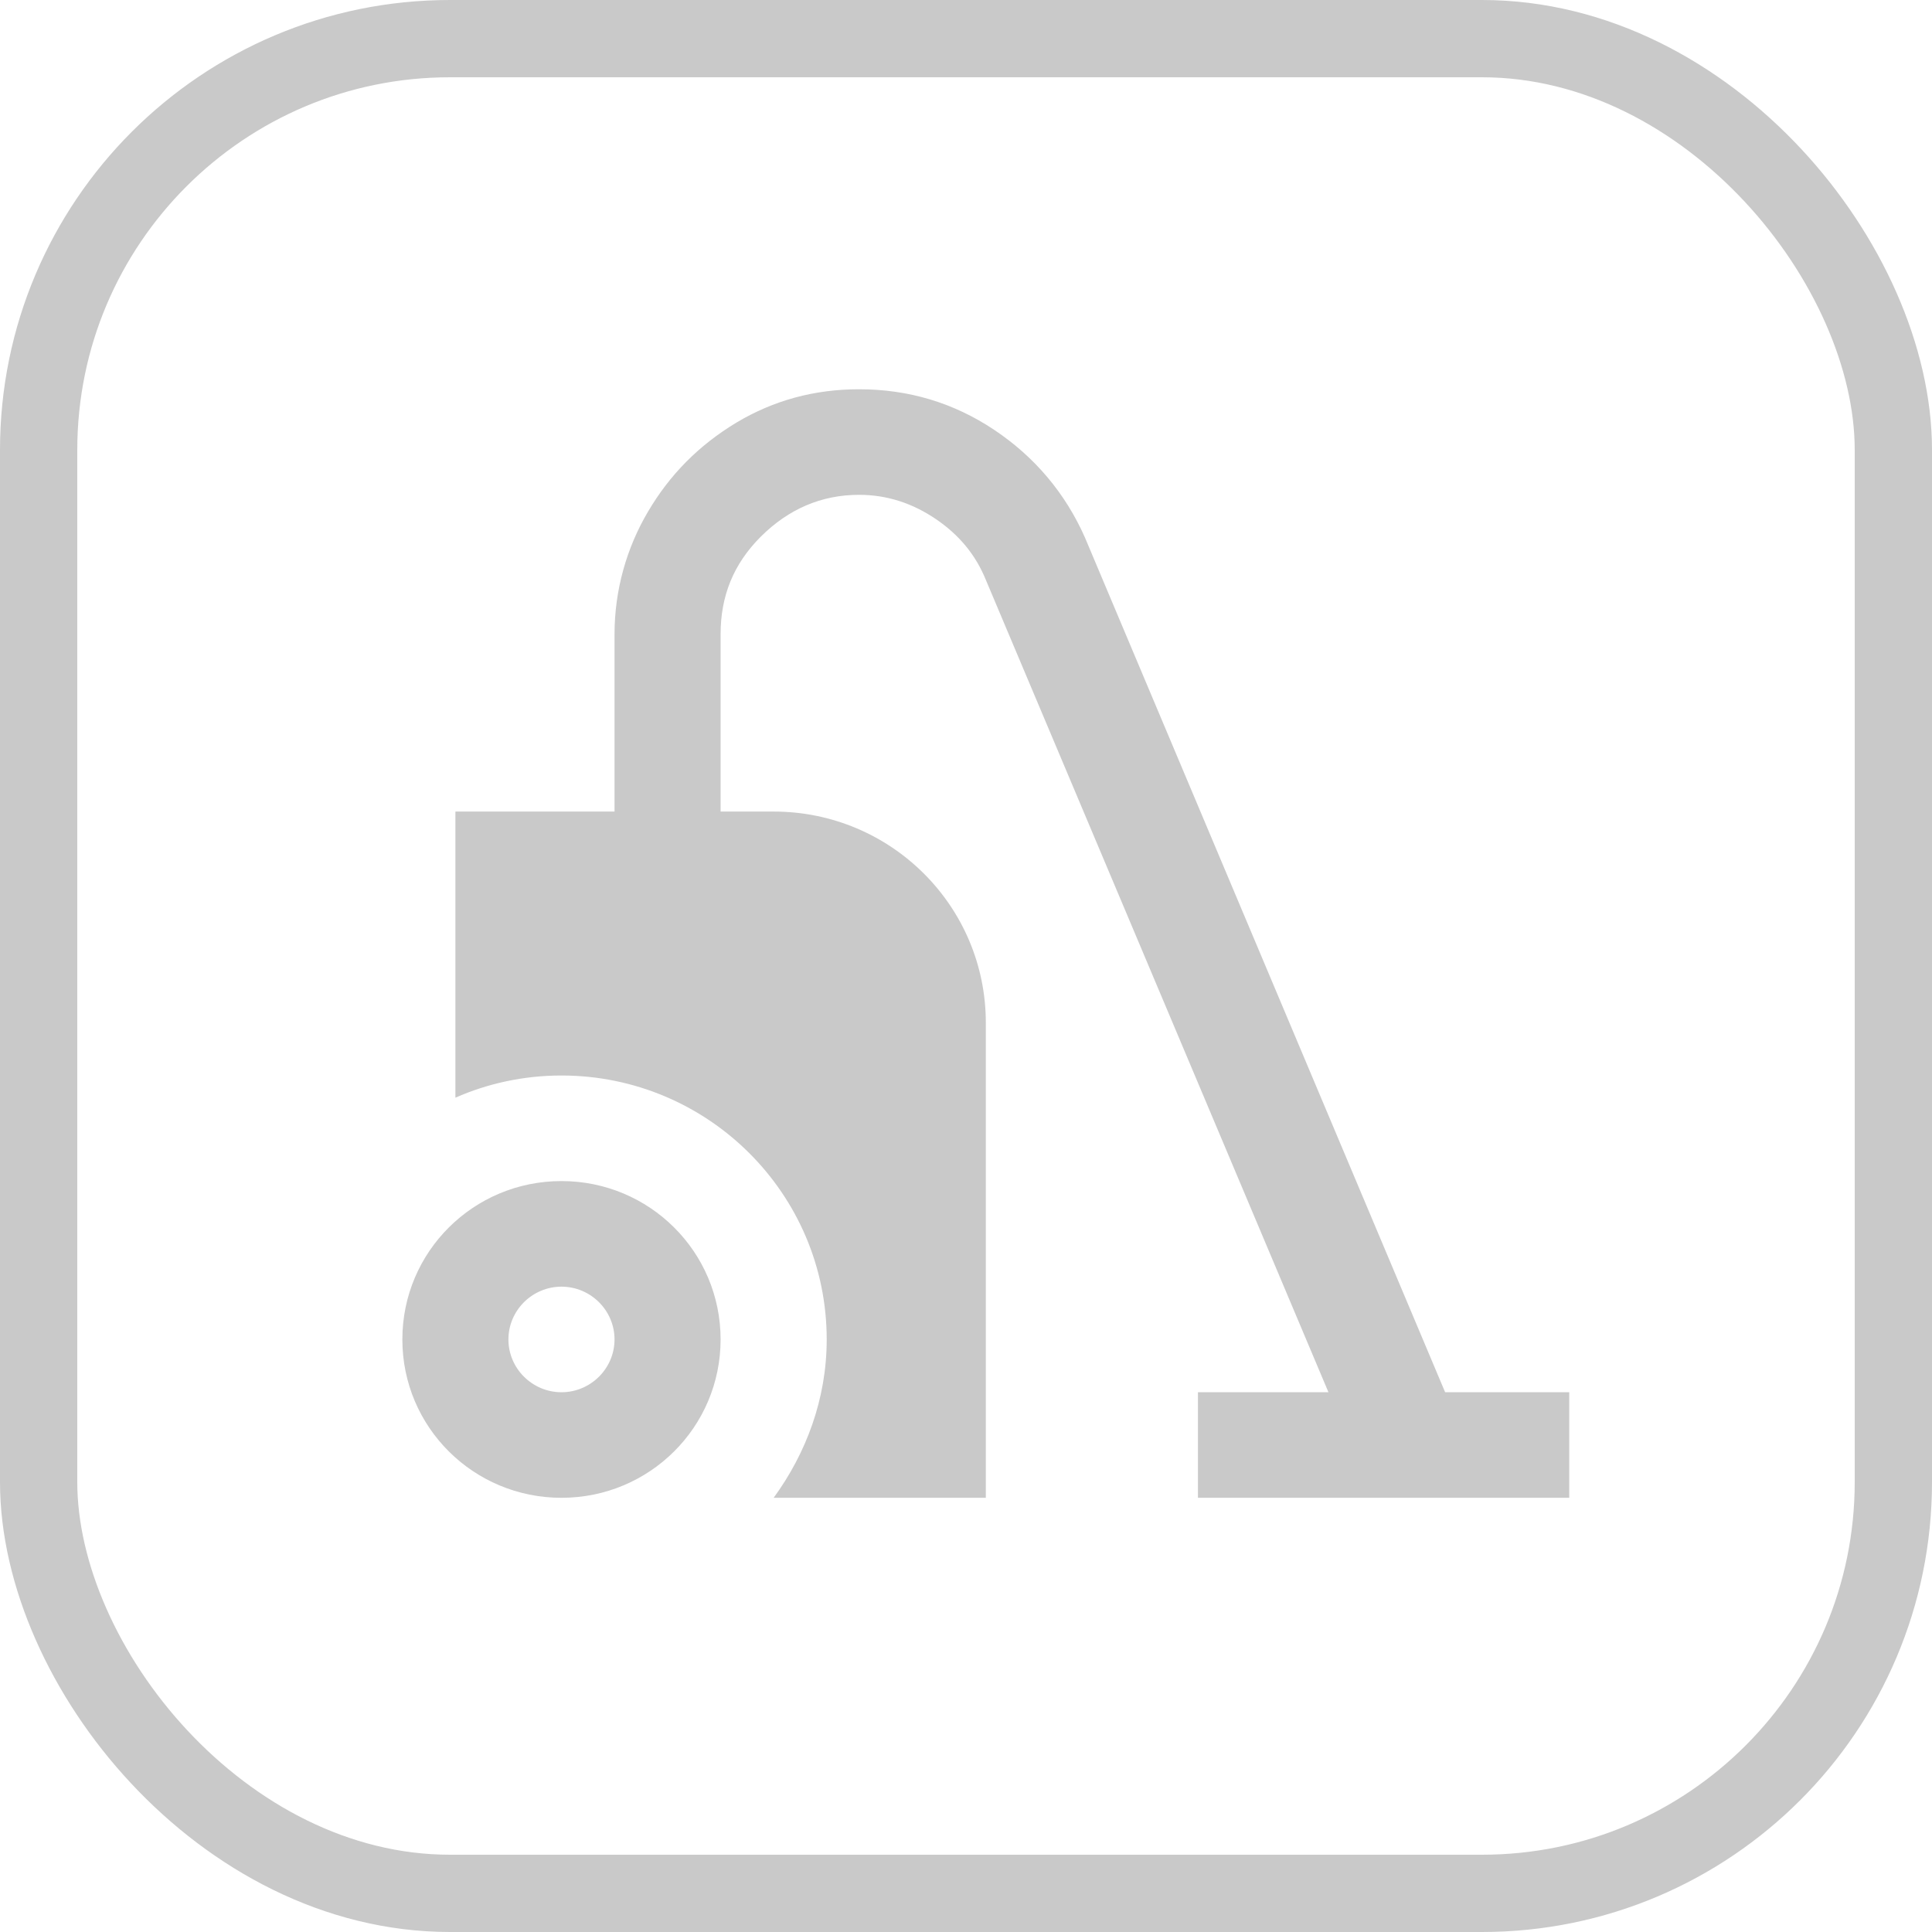 <?xml version="1.0" encoding="UTF-8"?> <svg xmlns="http://www.w3.org/2000/svg" width="50" height="50" viewBox="0 0 50 50" fill="none"><rect x="1" y="1" width="48" height="48" rx="10.645" stroke="#C9C9C9" stroke-width="2"></rect><path d="M40.612 36.031V38.763H31.003V36.031H34.38L25.513 15.006C25.252 14.364 24.826 13.845 24.222 13.435C23.618 13.025 22.959 12.806 22.232 12.806C21.257 12.806 20.406 13.175 19.692 13.886C18.979 14.596 18.649 15.43 18.649 16.413V21.003H20.022C23.055 21.003 25.513 23.449 25.513 26.468V38.763H20.022C20.859 37.616 21.395 36.209 21.395 34.665C21.395 30.894 18.32 27.834 14.531 27.834C13.556 27.834 12.623 28.039 11.786 28.408V21.003H15.904V16.413C15.904 15.266 16.22 14.173 16.769 13.244C17.331 12.287 18.086 11.522 19.061 10.935C20.022 10.361 21.079 10.074 22.232 10.074C23.522 10.074 24.689 10.429 25.732 11.126C26.776 11.823 27.572 12.765 28.079 13.913L37.4 36.031H40.612ZM18.649 34.665C18.649 36.933 16.81 38.763 14.531 38.763C12.252 38.763 10.413 36.933 10.413 34.665C10.413 32.397 12.252 30.566 14.531 30.566C16.81 30.566 18.649 32.397 18.649 34.665ZM15.904 34.665C15.904 33.913 15.286 33.299 14.531 33.299C13.776 33.299 13.158 33.913 13.158 34.665C13.158 35.416 13.776 36.031 14.531 36.031C15.286 36.031 15.904 35.416 15.904 34.665Z" fill="#C9C9C9"></path></svg> 